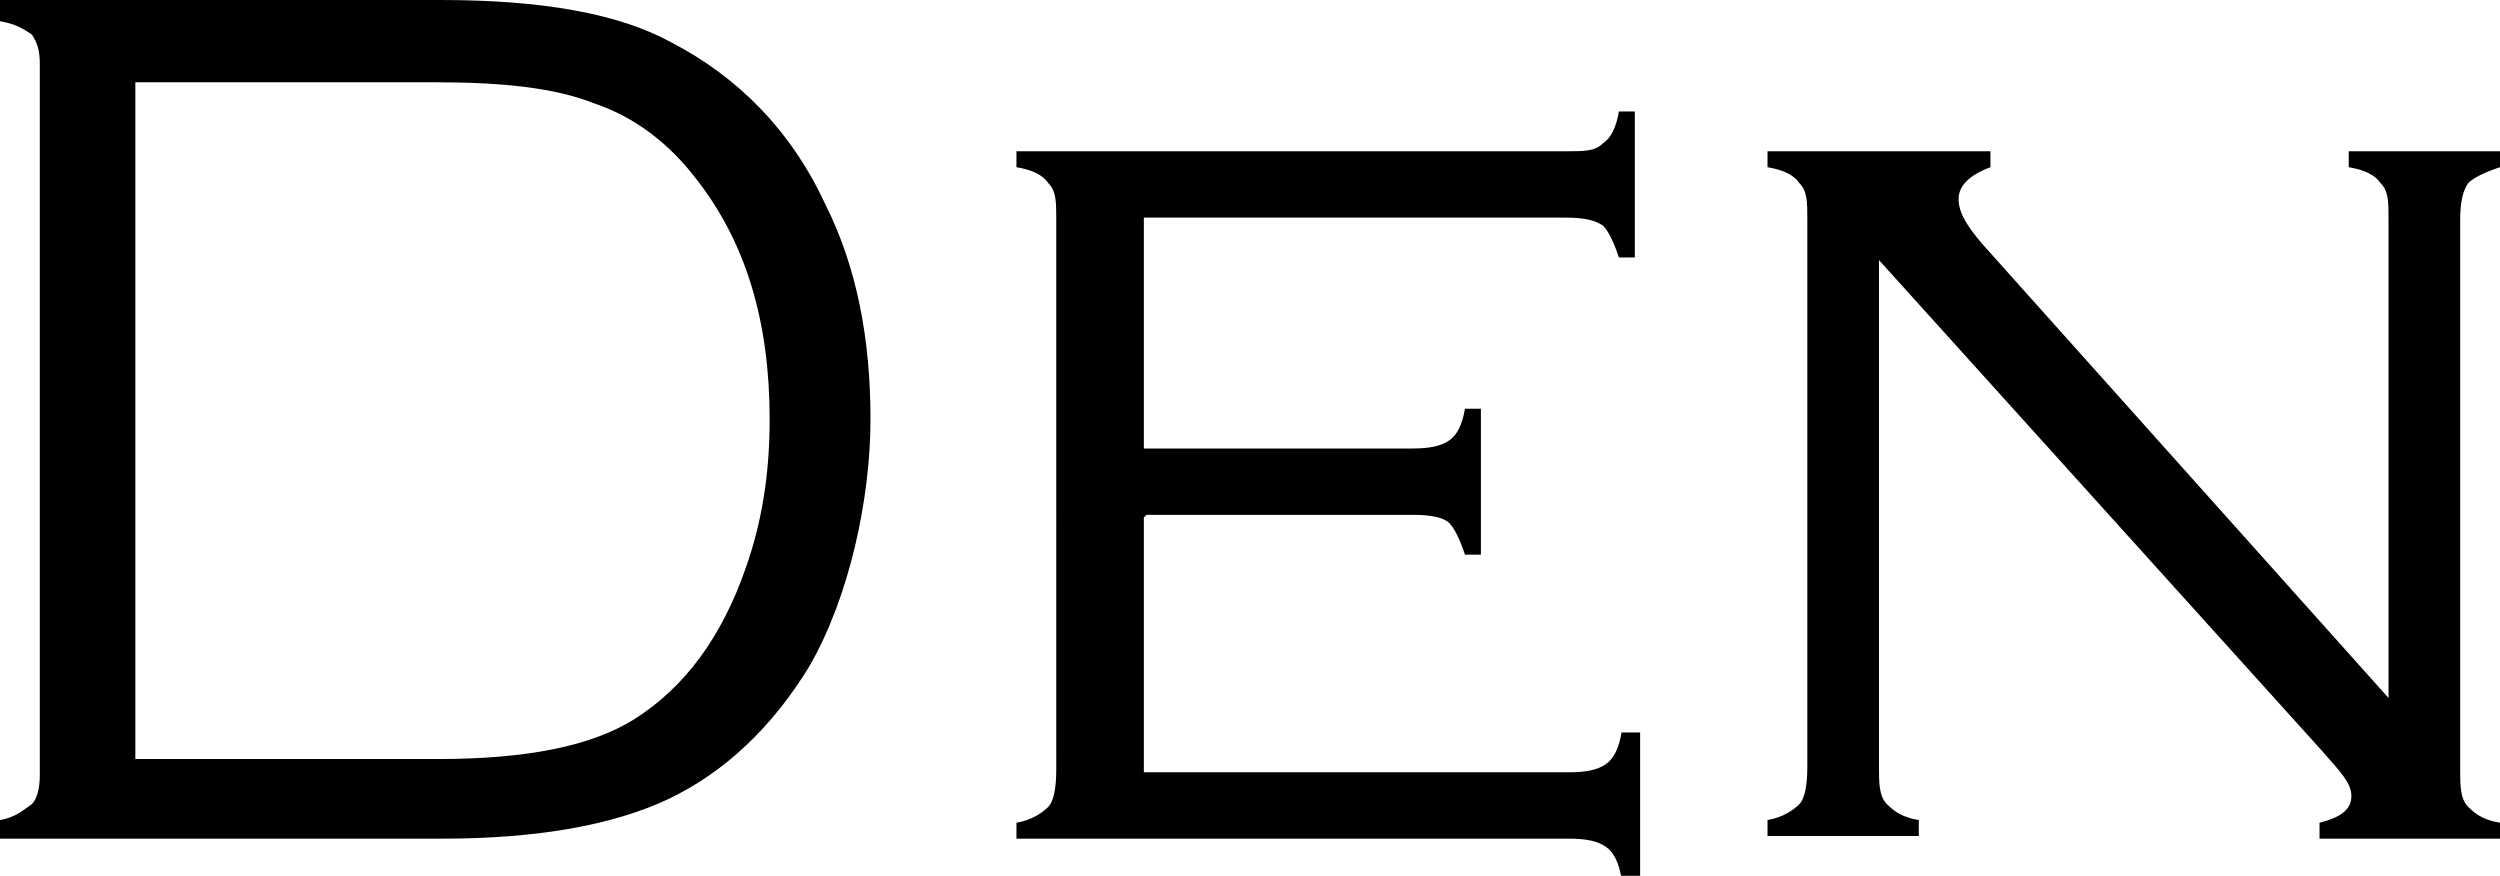 <?xml version="1.0" encoding="UTF-8"?>
<svg id="_レイヤー_1" data-name=" レイヤー 1" xmlns="http://www.w3.org/2000/svg" version="1.1" viewBox="0 0 94.2 33">
  <defs>
    <style>
      .cls-1 {
        fill: #000;
        stroke-width: 0px;
      }
    </style>
  </defs>
  <path class="cls-1" d="M1.5,29.2V2.4c0-.5-.1-.8-.3-1.1C.9,1.1.6.9,0,.8V0h16.6c3.8,0,6.7.5,8.7,1.6,2.5,1.3,4.5,3.3,5.8,6.1,1.2,2.4,1.7,5.1,1.7,8.1s-.8,6.7-2.3,9.3c-1.4,2.3-3.2,4-5.3,5s-5,1.5-8.5,1.5H0v-.7c.6-.1.9-.4,1.2-.6.2-.2.3-.6.3-1.1h0ZM5.1,28.6h11.4c3.4,0,5.8-.5,7.4-1.5,1.9-1.2,3.3-3.1,4.2-5.7.6-1.7.9-3.5.9-5.6,0-3.7-.9-6.7-2.8-9.1-1-1.3-2.3-2.3-3.8-2.8-1.5-.6-3.5-.8-6-.8H5.1v25.6h0Z"/>
  <path class="cls-1" d="M43.1,19.5v9.6h16c.7,0,1.1-.1,1.4-.3.3-.2.5-.6.6-1.2h.7v5.5h-.7c-.1-.6-.3-1-.6-1.2s-.7-.3-1.4-.3h-20.8v-.6c.6-.1,1-.4,1.2-.6s.3-.7.3-1.4V8.3c0-.7,0-1.1-.3-1.4-.2-.3-.6-.5-1.2-.6v-.6h20.7c.7,0,1.1,0,1.4-.3.3-.2.5-.6.6-1.2h.6v5.5h-.6c-.2-.6-.4-1-.6-1.2-.3-.2-.7-.3-1.4-.3h-15.9v8.7h10.1c.7,0,1.1-.1,1.4-.3.3-.2.5-.6.6-1.2h.6v5.5h-.6c-.2-.6-.4-1-.6-1.2s-.7-.3-1.3-.3h-10.1Z"/>
  <path class="cls-1" d="M70.8,9.7v19.2c0,.6,0,1.1.3,1.4s.6.5,1.2.6v.6h-5.7v-.6c.6-.1,1-.4,1.2-.6s.3-.7.3-1.4V8.3c0-.7,0-1.1-.3-1.4-.2-.3-.6-.5-1.2-.6v-.6h8.4v.6c-.8.3-1.2.7-1.2,1.2s.3,1,.9,1.7l15.3,17.1V8.3c0-.7,0-1.1-.3-1.4-.2-.3-.6-.5-1.2-.6v-.6h5.7v.6c-.6.2-1,.4-1.2.6-.2.3-.3.7-.3,1.4v20.7c0,.6,0,1.1.3,1.4s.6.5,1.2.6v.6h-6.8v-.6c.8-.2,1.2-.5,1.2-1s-.4-.9-1.1-1.7l-16.7-18.5h0Z"/>
</svg>
